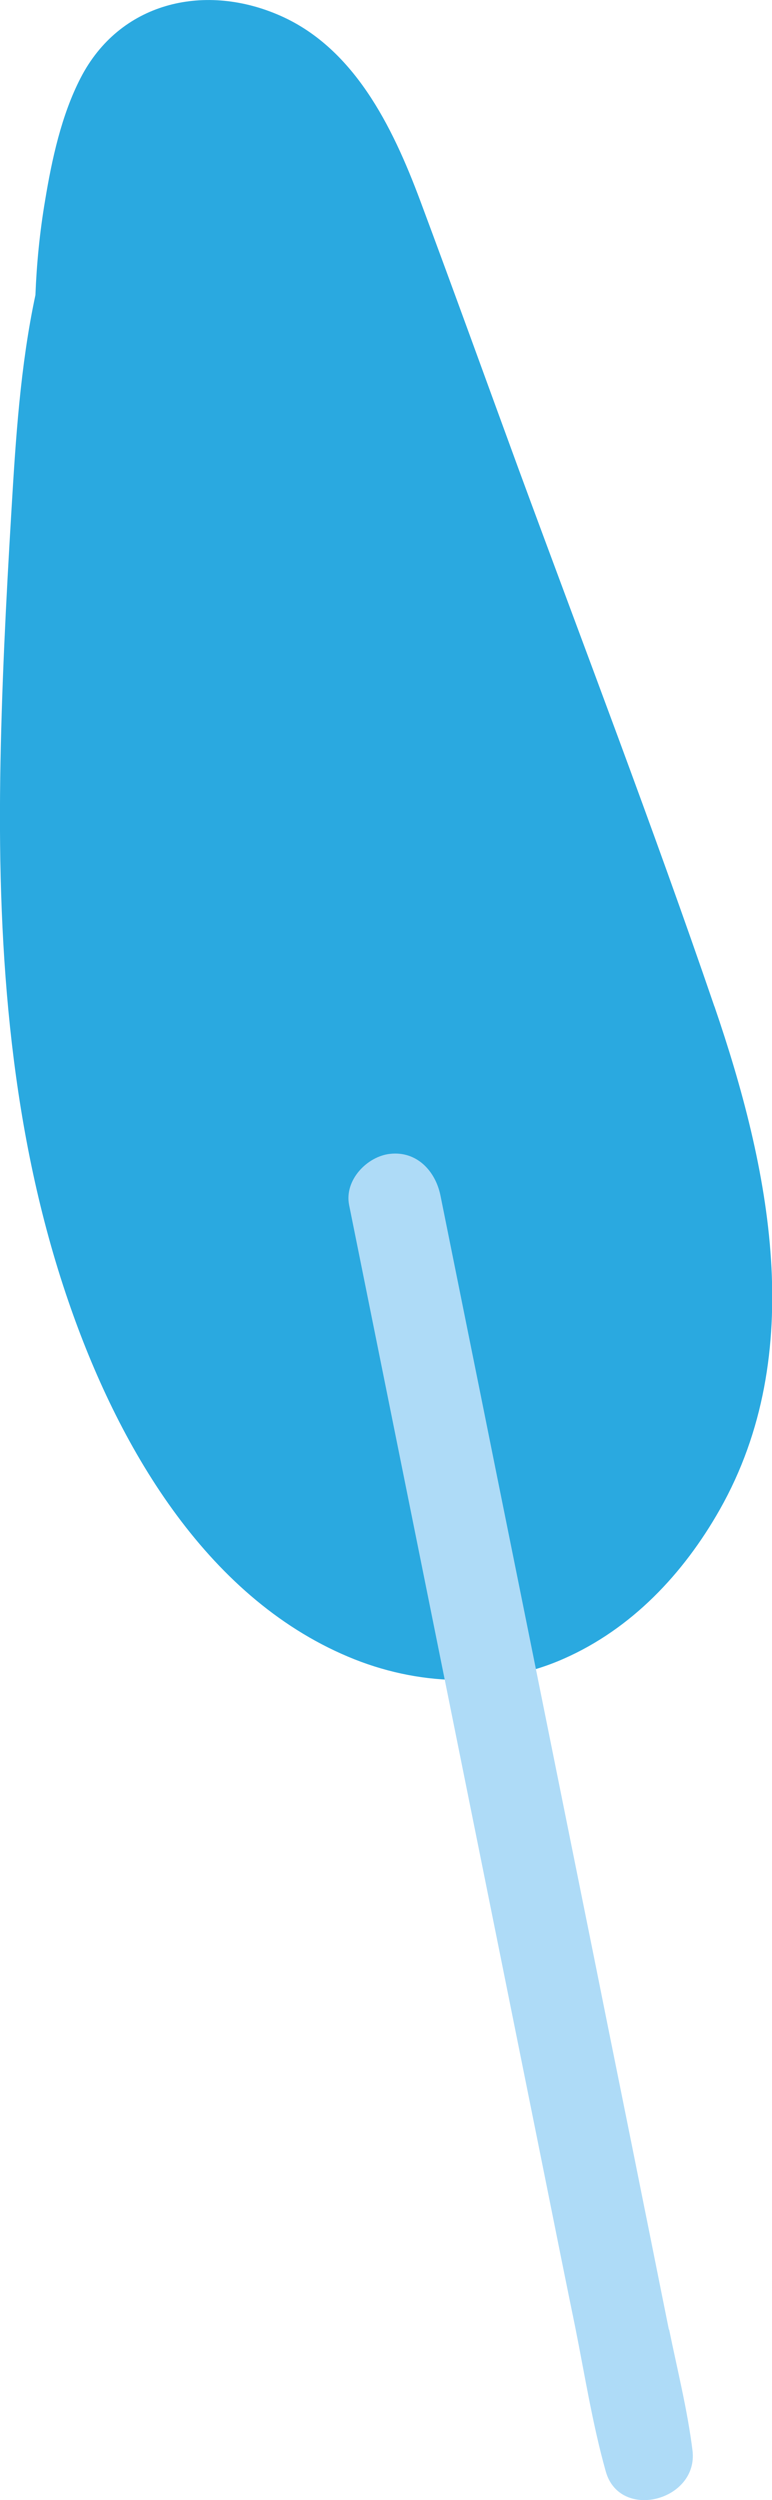 <svg width="17" height="55" viewBox="0 0 17 55" fill="none" xmlns="http://www.w3.org/2000/svg">
<g clip-path="url(#clip0_55_7430)">
<path d="M15.732 22.143C14.374 18.175 12.867 14.25 11.418 10.314C10.697 8.346 9.986 6.378 9.254 4.416C8.643 2.782 7.784 1.014 6.097 0.313C4.462 -0.372 2.632 0.059 1.778 1.709C1.353 2.529 1.141 3.51 0.992 4.416C0.876 5.1 0.807 5.796 0.78 6.491C0.446 8.055 0.345 9.667 0.25 11.263C0.133 13.215 0.032 15.172 0.005 17.129C-0.048 21.006 0.239 24.947 1.507 28.63C2.584 31.767 4.505 35.116 7.667 36.447C9.174 37.084 10.904 37.159 12.416 36.49C13.907 35.833 15.048 34.625 15.849 33.212C17.801 29.767 16.947 25.68 15.732 22.138V22.143Z" fill="#2AA9E0"/>
<path d="M14.729 51.248C14.543 50.331 14.363 49.42 14.177 48.503C13.817 46.702 13.45 44.907 13.09 43.106C12.368 39.537 11.652 35.973 10.93 32.404C10.522 30.371 10.108 28.333 9.699 26.3C9.588 25.756 9.174 25.319 8.59 25.384C8.086 25.438 7.577 25.961 7.688 26.511C9.137 33.703 10.591 40.901 12.039 48.093C12.246 49.123 12.453 50.158 12.665 51.188C12.877 52.245 13.047 53.329 13.339 54.369C13.647 55.469 15.387 55.016 15.249 53.906C15.138 53.016 14.915 52.132 14.735 51.248H14.729Z" fill="#AEDBF7"/>
</g>
<defs>
<clipPath id="clip0_55_7430">
<rect width="17" height="55" fill="white"/>
</clipPath>
</defs>
</svg>
